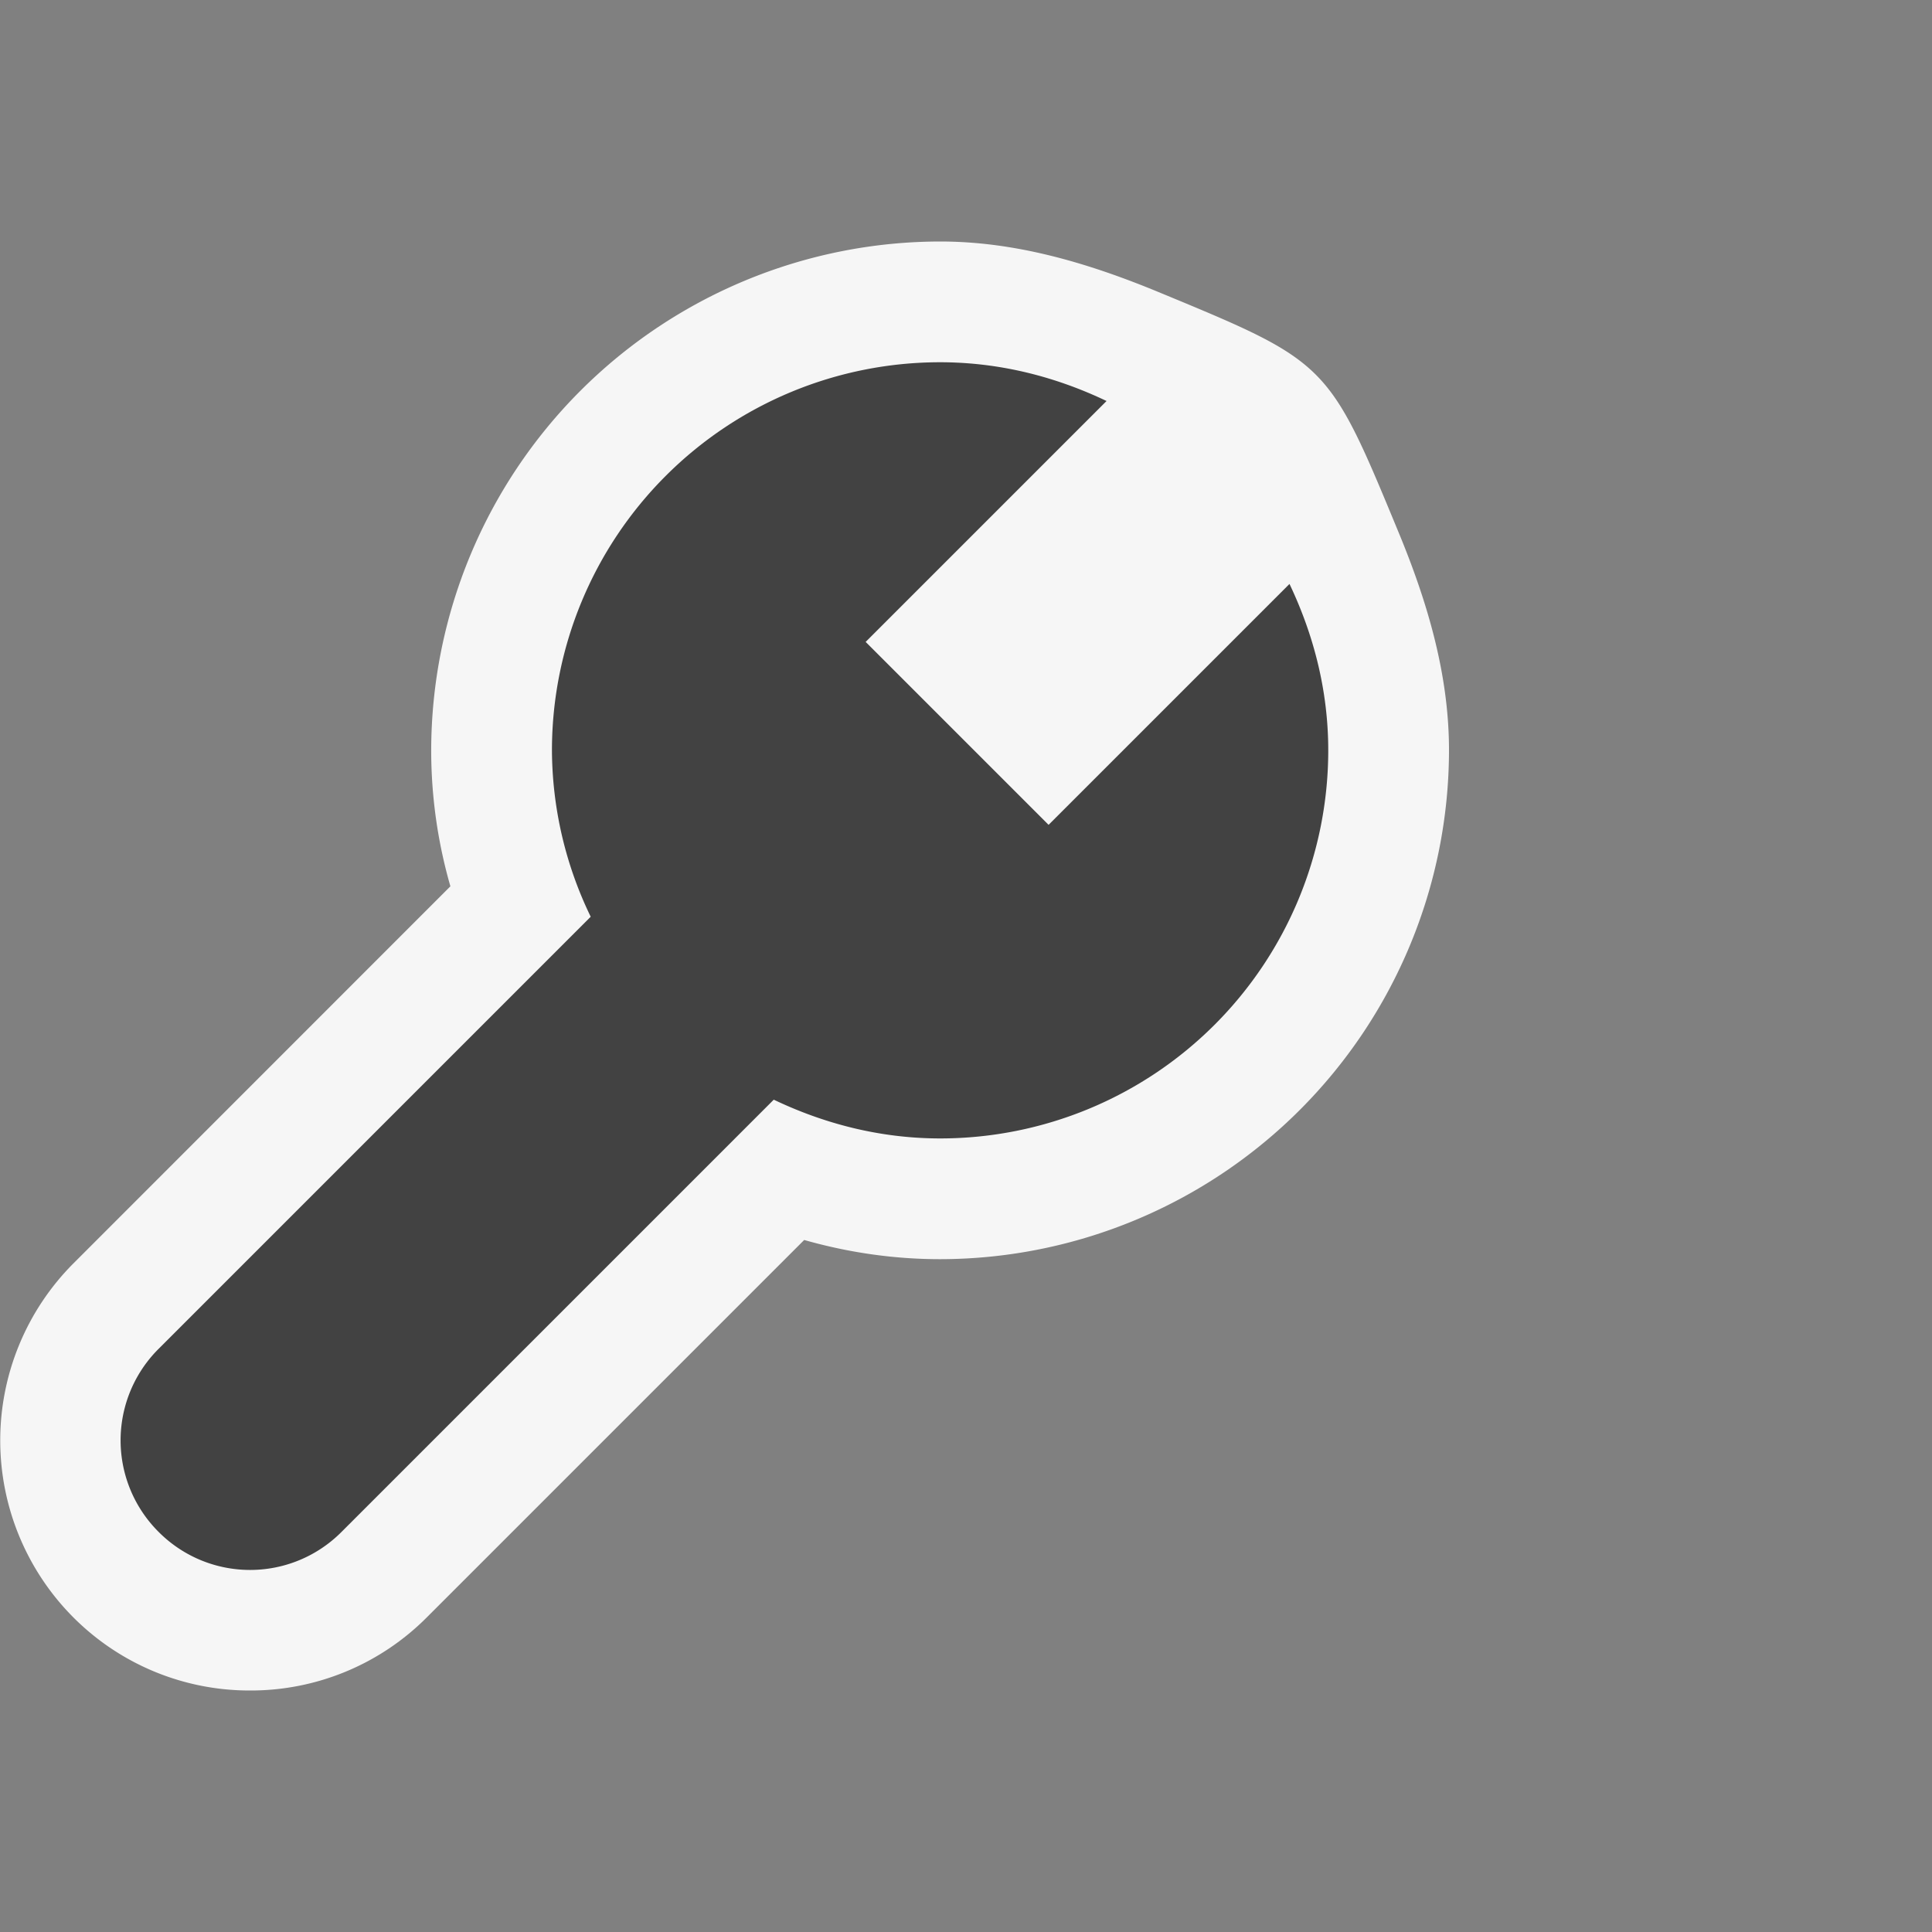 <svg xmlns="http://www.w3.org/2000/svg" viewBox="0 0 16 16"><rect x="0" y="0" width="16" height="16" fill="#808080" stroke="none"/><style>.icon-canvas-transparent{opacity:0;fill:#f6f6f6}.icon-vs-out{fill:#f6f6f6}.icon-vs-bg{fill:#424242}</style><path class="icon-canvas-transparent" d="M16 16H0V0h16v16z" id="canvas"/><path class="icon-vs-out" d="M2.071 14a2.06 2.06 0 0 1-1.464-.606 2.076 2.076 0 0 1 0-2.93L3.73 7.34a4.073 4.073 0 0 1-.159-1.126A4.22 4.22 0 0 1 7.786 2c.619 0 1.214.173 1.809.419C11 3 11 3 11.581 4.405c.247.596.419 1.191.419 1.809a4.219 4.219 0 0 1-4.214 4.214c-.38 0-.757-.054-1.126-.159l-3.124 3.124A2.057 2.057 0 0 1 2.071 14z" id="outline"/><g id="iconBg"><path class="icon-vs-bg" d="M11 6.214a3.214 3.214 0 0 1-3.214 3.214c-.495 0-.959-.121-1.378-.321l-3.579 3.579a1.068 1.068 0 0 1-1.516 0 1.07 1.07 0 0 1 0-1.515l3.579-3.579a3.186 3.186 0 0 1-.321-1.378A3.215 3.215 0 0 1 7.786 3c.495 0 .959.121 1.378.321L7.169 5.316l1.515 1.515 1.995-1.995c.2.42.321.883.321 1.378z"/></g></svg>